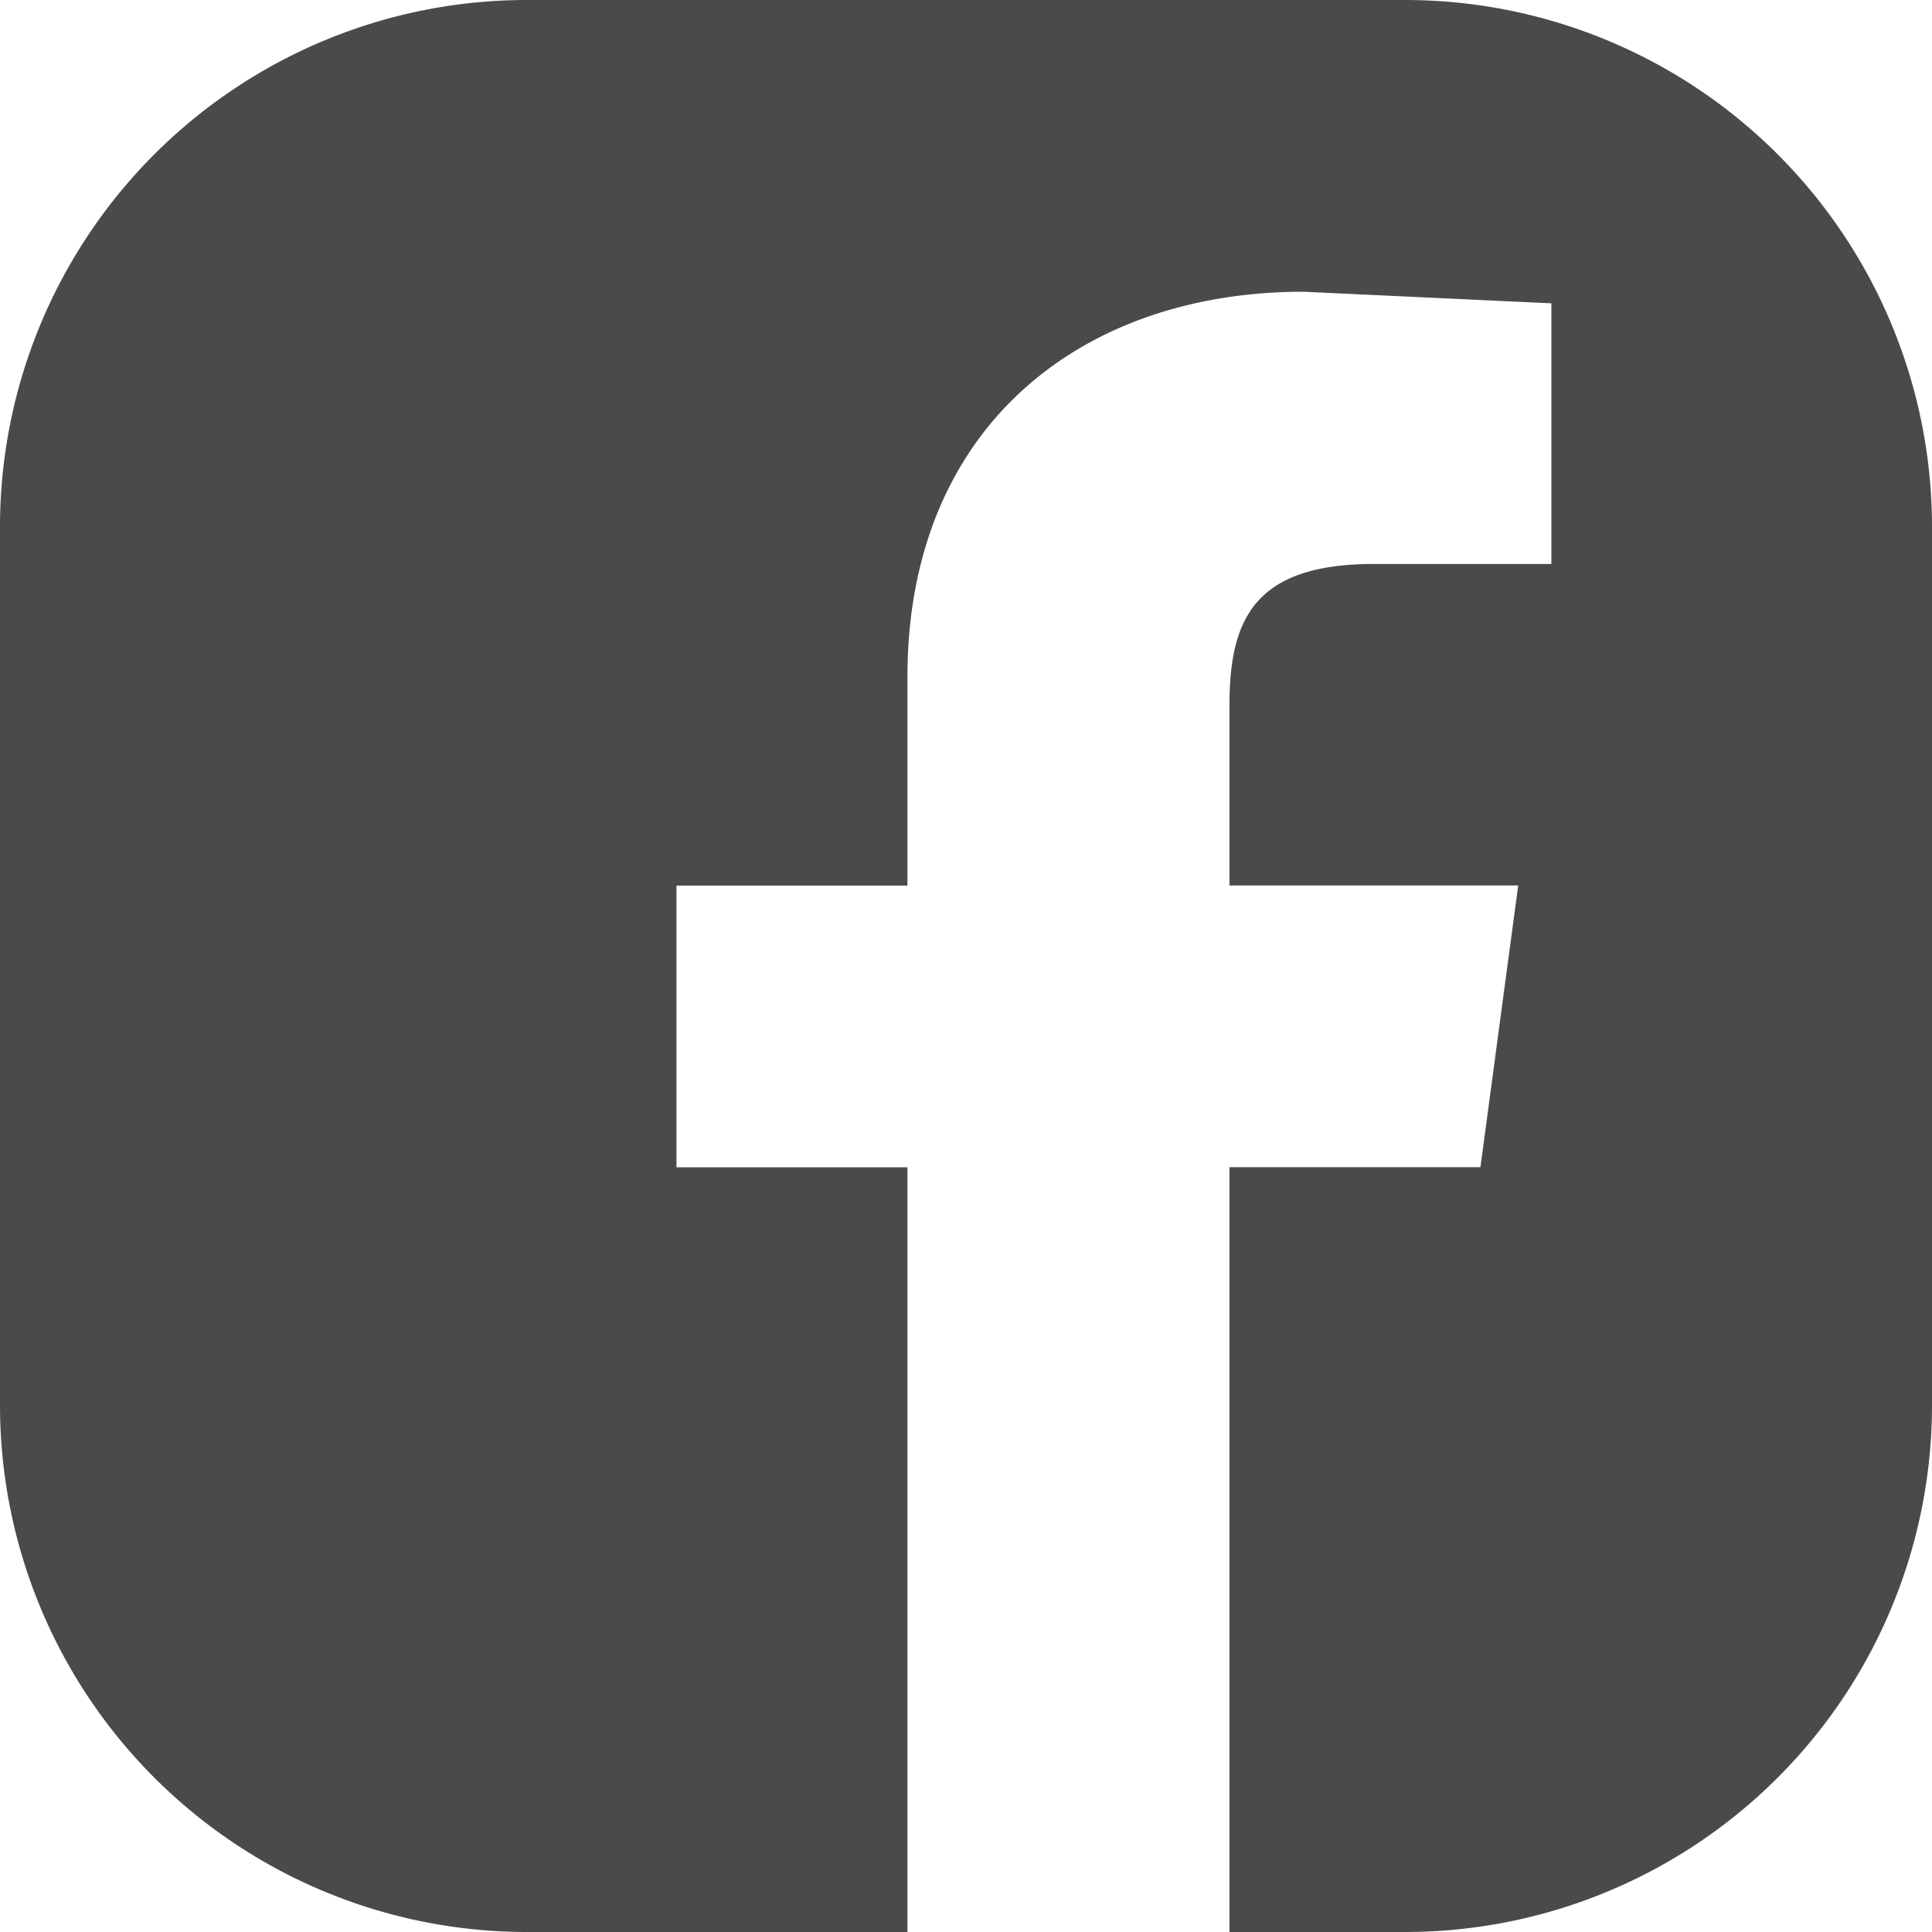 <svg xmlns="http://www.w3.org/2000/svg" width="22" height="22" fill="none"><path fill-rule="evenodd" d="M6 0a6 6 0 0 0-6 6v10a6 6 0 0 0 6 6h4.333v-8.708h-2.63v-3.208h2.63V7.711c0-2.842 1.971-4.389 4.509-4.389l2.824.132v2.968h-2.022c-1.381 0-1.644.653-1.644 1.616v2.045h3.288l-.43 3.208H14V22h2a6 6 0 0 0 6-6V6a6 6 0 0 0-6-6H6z" fill="#4a4a4a"/></svg>
